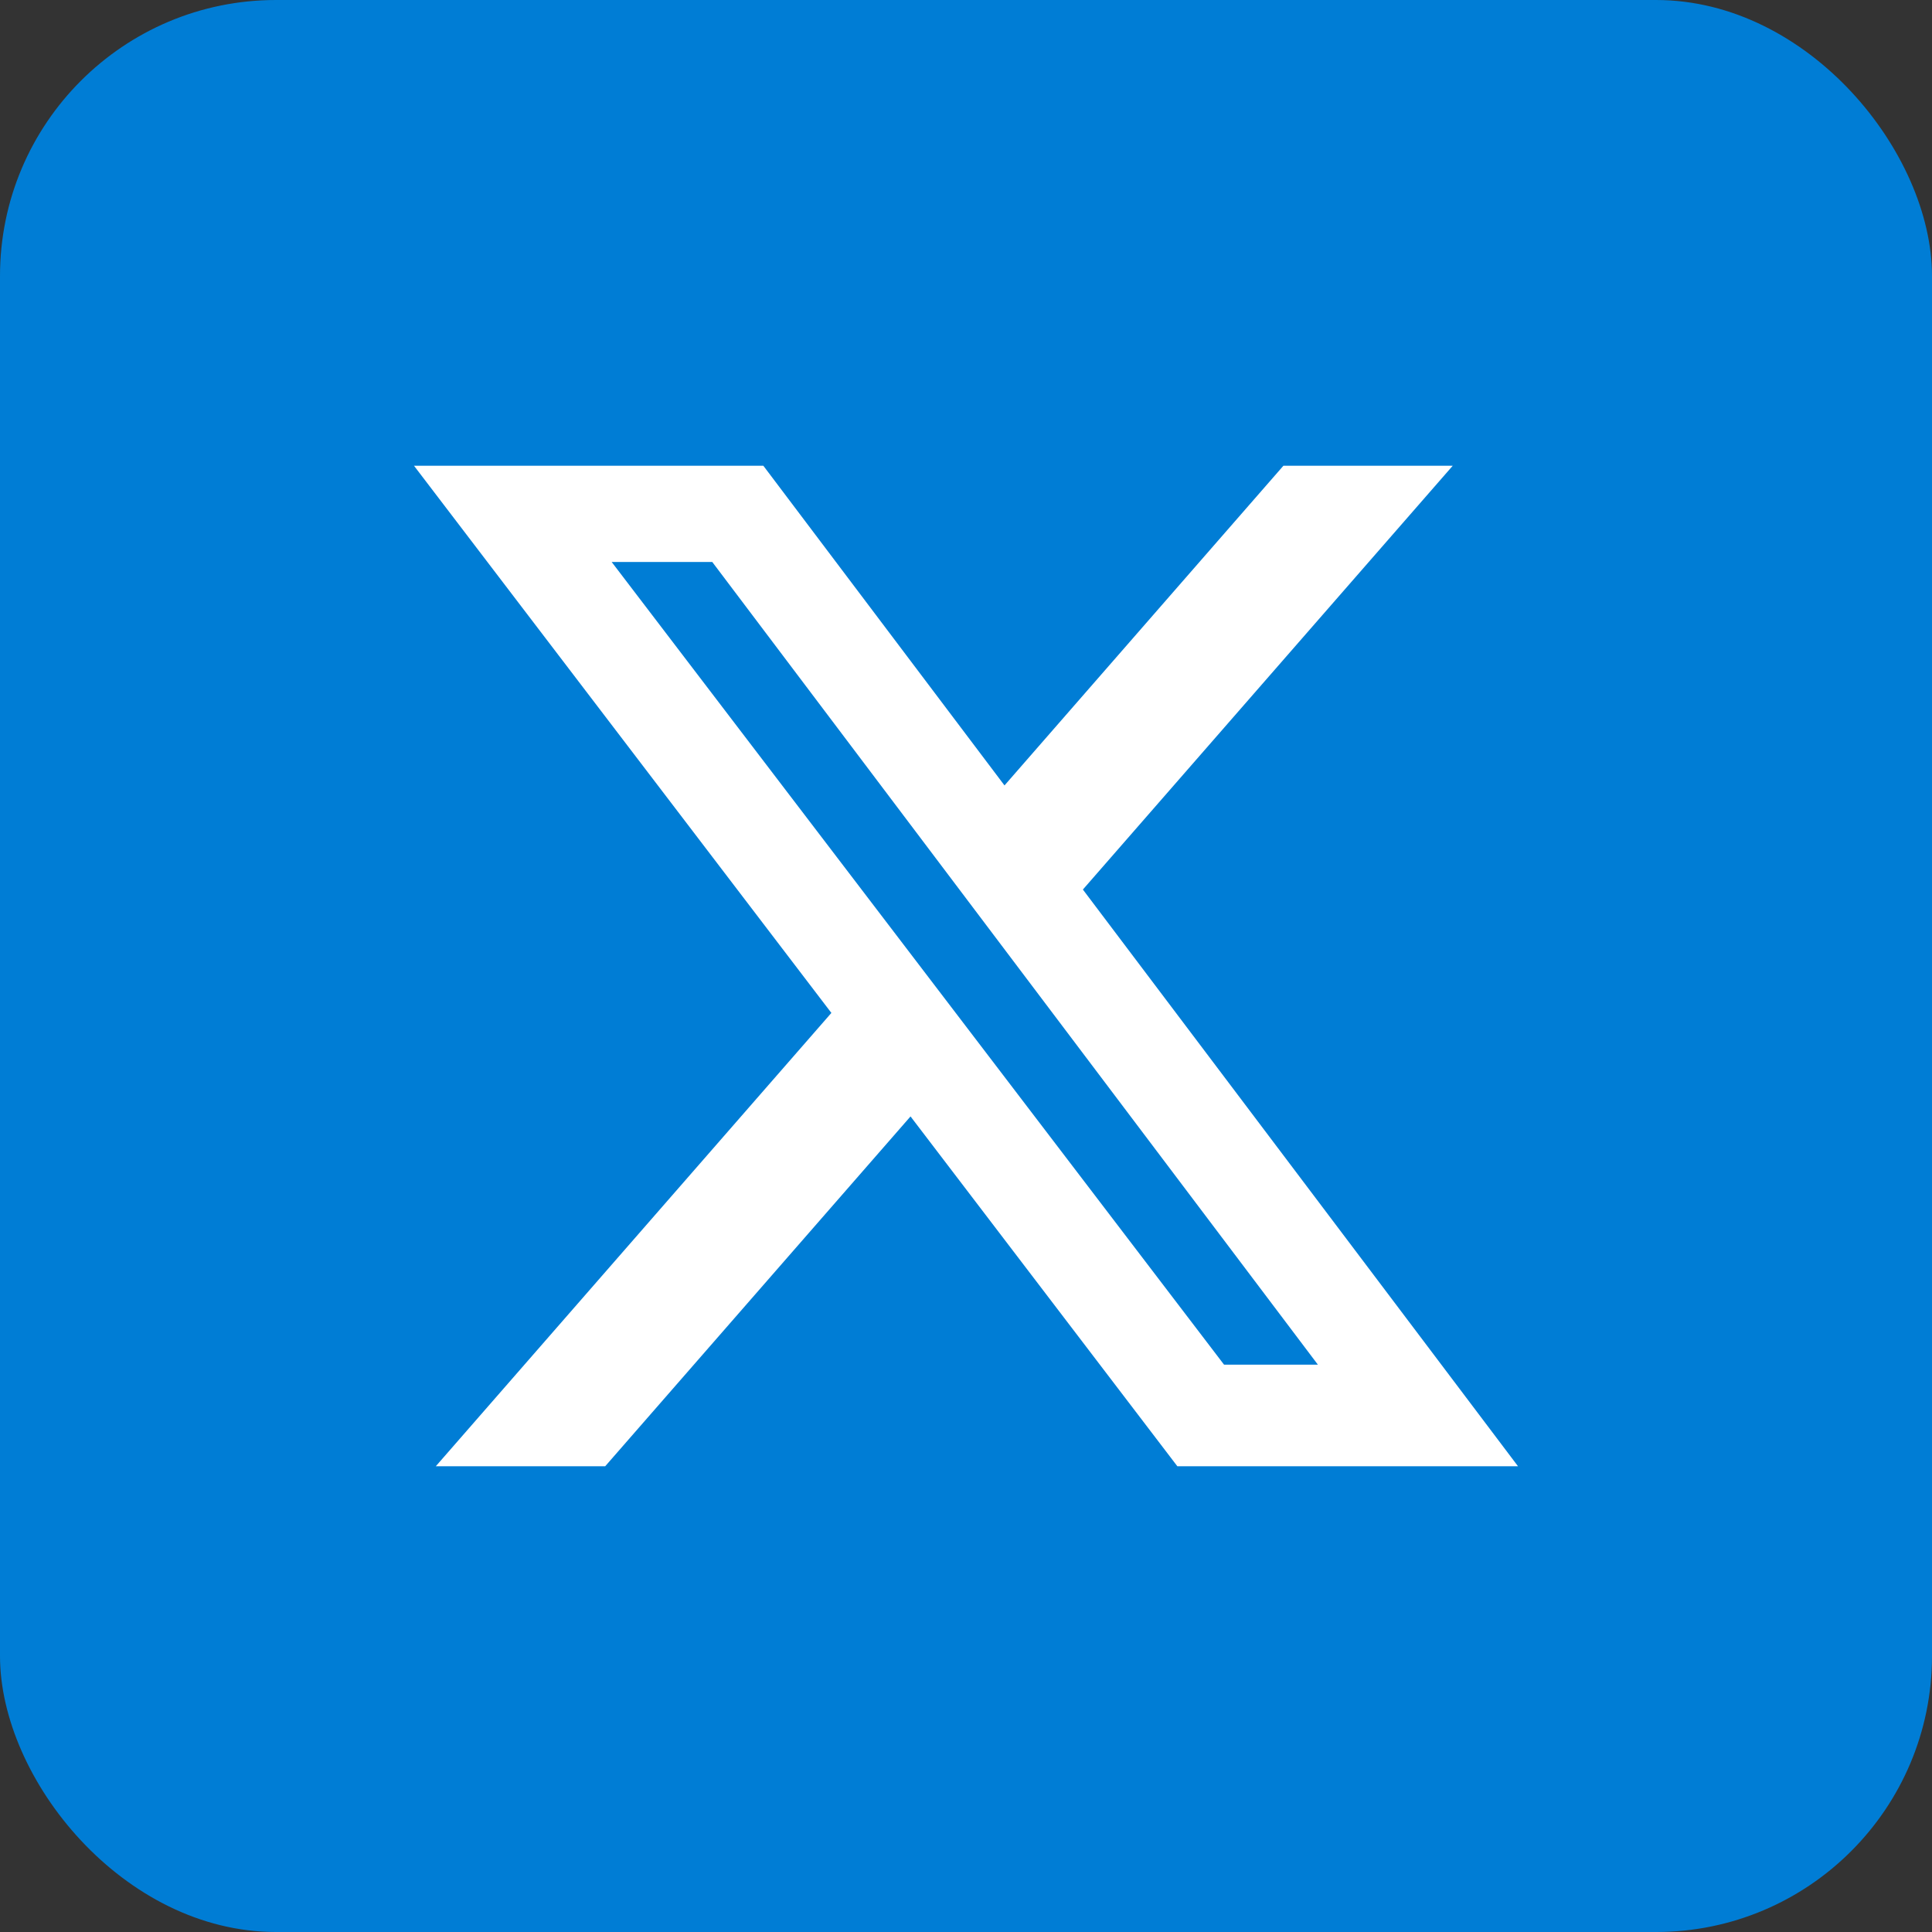 <svg width="28" height="28" viewBox="0 0 28 28" fill="none" xmlns="http://www.w3.org/2000/svg">
<rect x="0" y="0" width="28" height="28" fill="#333333" stroke="none"/>
<rect width="28" height="28" rx="4" fill="#007DD5"/>
<g clip-path="url(#clip0_2230_3810)">
<path d="M18.6 6.75H21.054L15.694 12.892L22 21.25H17.063L13.196 16.18L8.771 21.25H6.316L12.049 14.68L6 6.75H11.063L14.558 11.383L18.6 6.75ZM17.74 19.778H19.1L10.323 8.145H8.865L17.74 19.778Z" fill="white"/>
</g>
<defs>
<clipPath id="clip0_2230_3810">
<rect width="16" height="16" fill="white" transform="translate(6 6)"/>
</clipPath>
</defs>
</svg>
